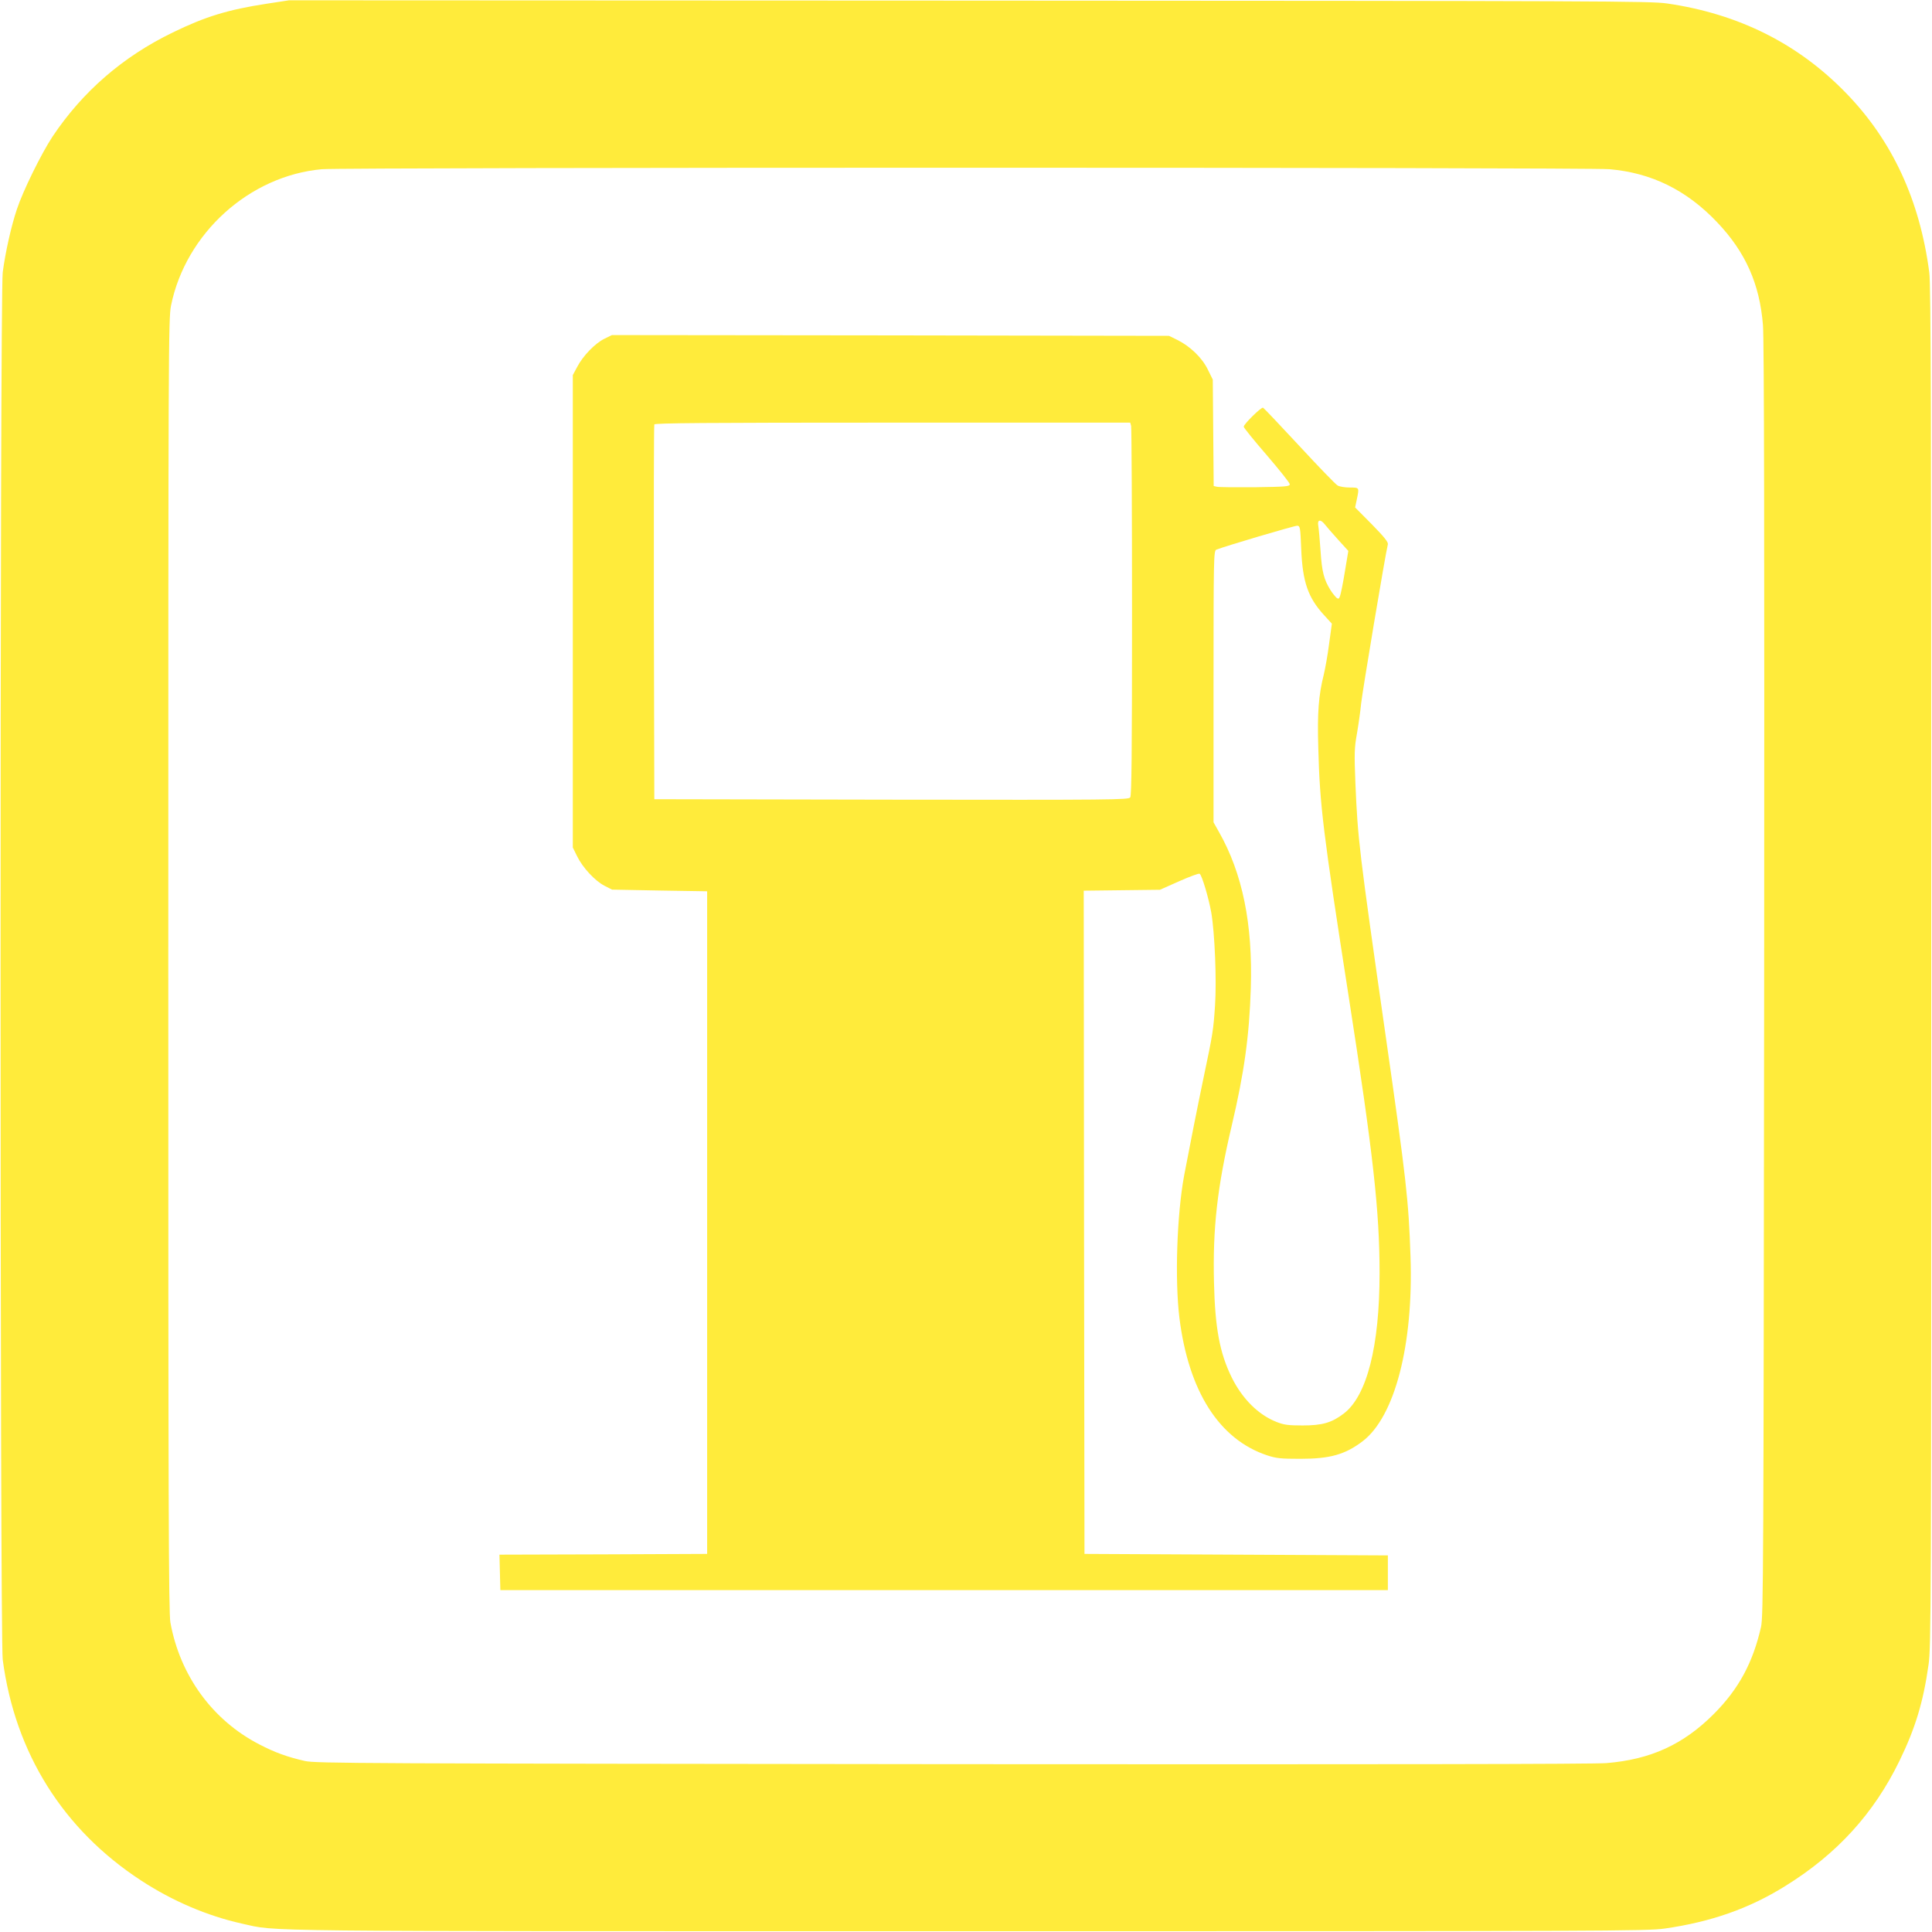 <?xml version="1.0" standalone="no"?>
<!DOCTYPE svg PUBLIC "-//W3C//DTD SVG 20010904//EN"
 "http://www.w3.org/TR/2001/REC-SVG-20010904/DTD/svg10.dtd">
<svg version="1.0" xmlns="http://www.w3.org/2000/svg"
 width="1280pt" height="1280pt" viewBox="0 0 1280 1280"
 preserveAspectRatio="xMidYMid meet">
<g transform="translate(0,1280) scale(0.1,-0.1)"
fill="#ffeb3b" stroke="none">
<path d="M1765 12775 c-254 -39 -405 -85 -620 -190 -331 -160 -598 -392 -797
-690 -74 -112 -196 -360 -236 -481 -38 -113 -77 -288 -94 -419 -19 -148 -19
-9042 0 -9190 81 -618 400 -1127 917 -1464 208 -136 438 -234 666 -285 247
-54 -39 -51 4804 -51 4267 0 4506 1 4625 18 306 44 558 132 797 281 343 212
588 481 758 831 104 214 157 387 192 635 17 119 18 358 18 4625 0 3661 -2
4519 -13 4600 -63 480 -245 873 -551 1188 -317 327 -711 525 -1186 594 -113
16 -394 17 -4625 19 l-4505 2 -150 -23z m8898 -1096 c279 -24 510 -138 712
-350 189 -198 283 -409 305 -682 8 -92 10 -1411 8 -4342 -4 -3915 -5 -4215
-21 -4285 -54 -236 -147 -409 -311 -574 -202 -203 -419 -303 -713 -327 -87 -7
-1482 -9 -4338 -7 -3915 4 -4215 5 -4285 21 -118 27 -198 56 -302 110 -310
160 -525 455 -589 807 -12 63 -14 783 -14 4355 0 4094 1 4284 18 4370 97 479
519 861 1000 904 141 13 8387 13 8530 0z"/>
<path d="M4003 10555 c-62 -31 -141 -113 -179 -186 l-29 -54 0 -1565 0 -1565
28 -57 c37 -76 118 -163 181 -196 l51 -26 315 -6 315 -5 0 -2195 0 -2195 -688
-3 -688 -2 3 -118 3 -117 2940 0 2940 0 0 115 0 115 -1005 5 -1005 5 -3 2197
-2 2197 252 3 253 3 126 56 c70 31 131 54 137 50 15 -9 60 -161 77 -257 23
-134 36 -448 25 -614 -11 -166 -15 -190 -75 -475 -41 -196 -93 -459 -130 -654
-48 -262 -62 -689 -31 -943 61 -486 263 -804 581 -910 61 -20 90 -23 220 -23
196 0 296 28 411 115 215 162 339 640 319 1225 -13 378 -27 501 -165 1465
-178 1242 -184 1299 -200 1669 -8 201 -7 235 10 330 10 58 23 149 28 201 8 77
159 982 177 1054 3 15 -25 49 -106 132 l-111 112 11 52 c17 81 18 80 -46 80
-32 0 -68 6 -80 13 -13 6 -127 125 -254 262 -128 138 -236 252 -241 254 -13 4
-128 -109 -128 -126 0 -7 69 -92 153 -189 83 -97 152 -183 152 -192 0 -15 -23
-17 -230 -20 -126 -1 -240 0 -252 3 l-22 5 -3 353 -3 352 -33 67 c-38 78 -117
154 -202 196 l-55 27 -1845 3 -1846 2 -51 -25z m3491 -577 c3 -13 6 -568 6
-1234 0 -953 -3 -1214 -12 -1227 -12 -16 -116 -17 -1583 -15 l-1570 3 -3 1235
c-1 679 0 1241 3 1248 3 9 328 12 1579 12 l1574 0 6 -22z m1283 -652 c10 -13
49 -58 87 -100 l69 -76 -23 -138 c-12 -75 -27 -148 -32 -161 -7 -20 -11 -21
-25 -10 -8 8 -26 30 -38 49 -44 71 -57 122 -66 260 -5 74 -12 150 -15 167 -8
41 15 45 43 9z m-156 -166 c9 -215 45 -319 150 -434 l53 -58 -18 -131 c-9 -73
-26 -166 -36 -208 -34 -136 -43 -250 -36 -484 10 -382 31 -553 201 -1645 163
-1047 205 -1423 205 -1835 0 -485 -84 -813 -237 -930 -80 -61 -142 -79 -273
-79 -96 0 -124 4 -172 23 -121 47 -228 154 -298 296 -79 161 -110 326 -117
628 -9 360 22 633 117 1037 83 351 117 596 127 915 13 424 -55 758 -211 1033
l-36 64 0 899 c0 847 1 900 18 907 56 23 520 160 537 159 19 -2 20 -12 26
-157z"/>
</g>
</svg>
